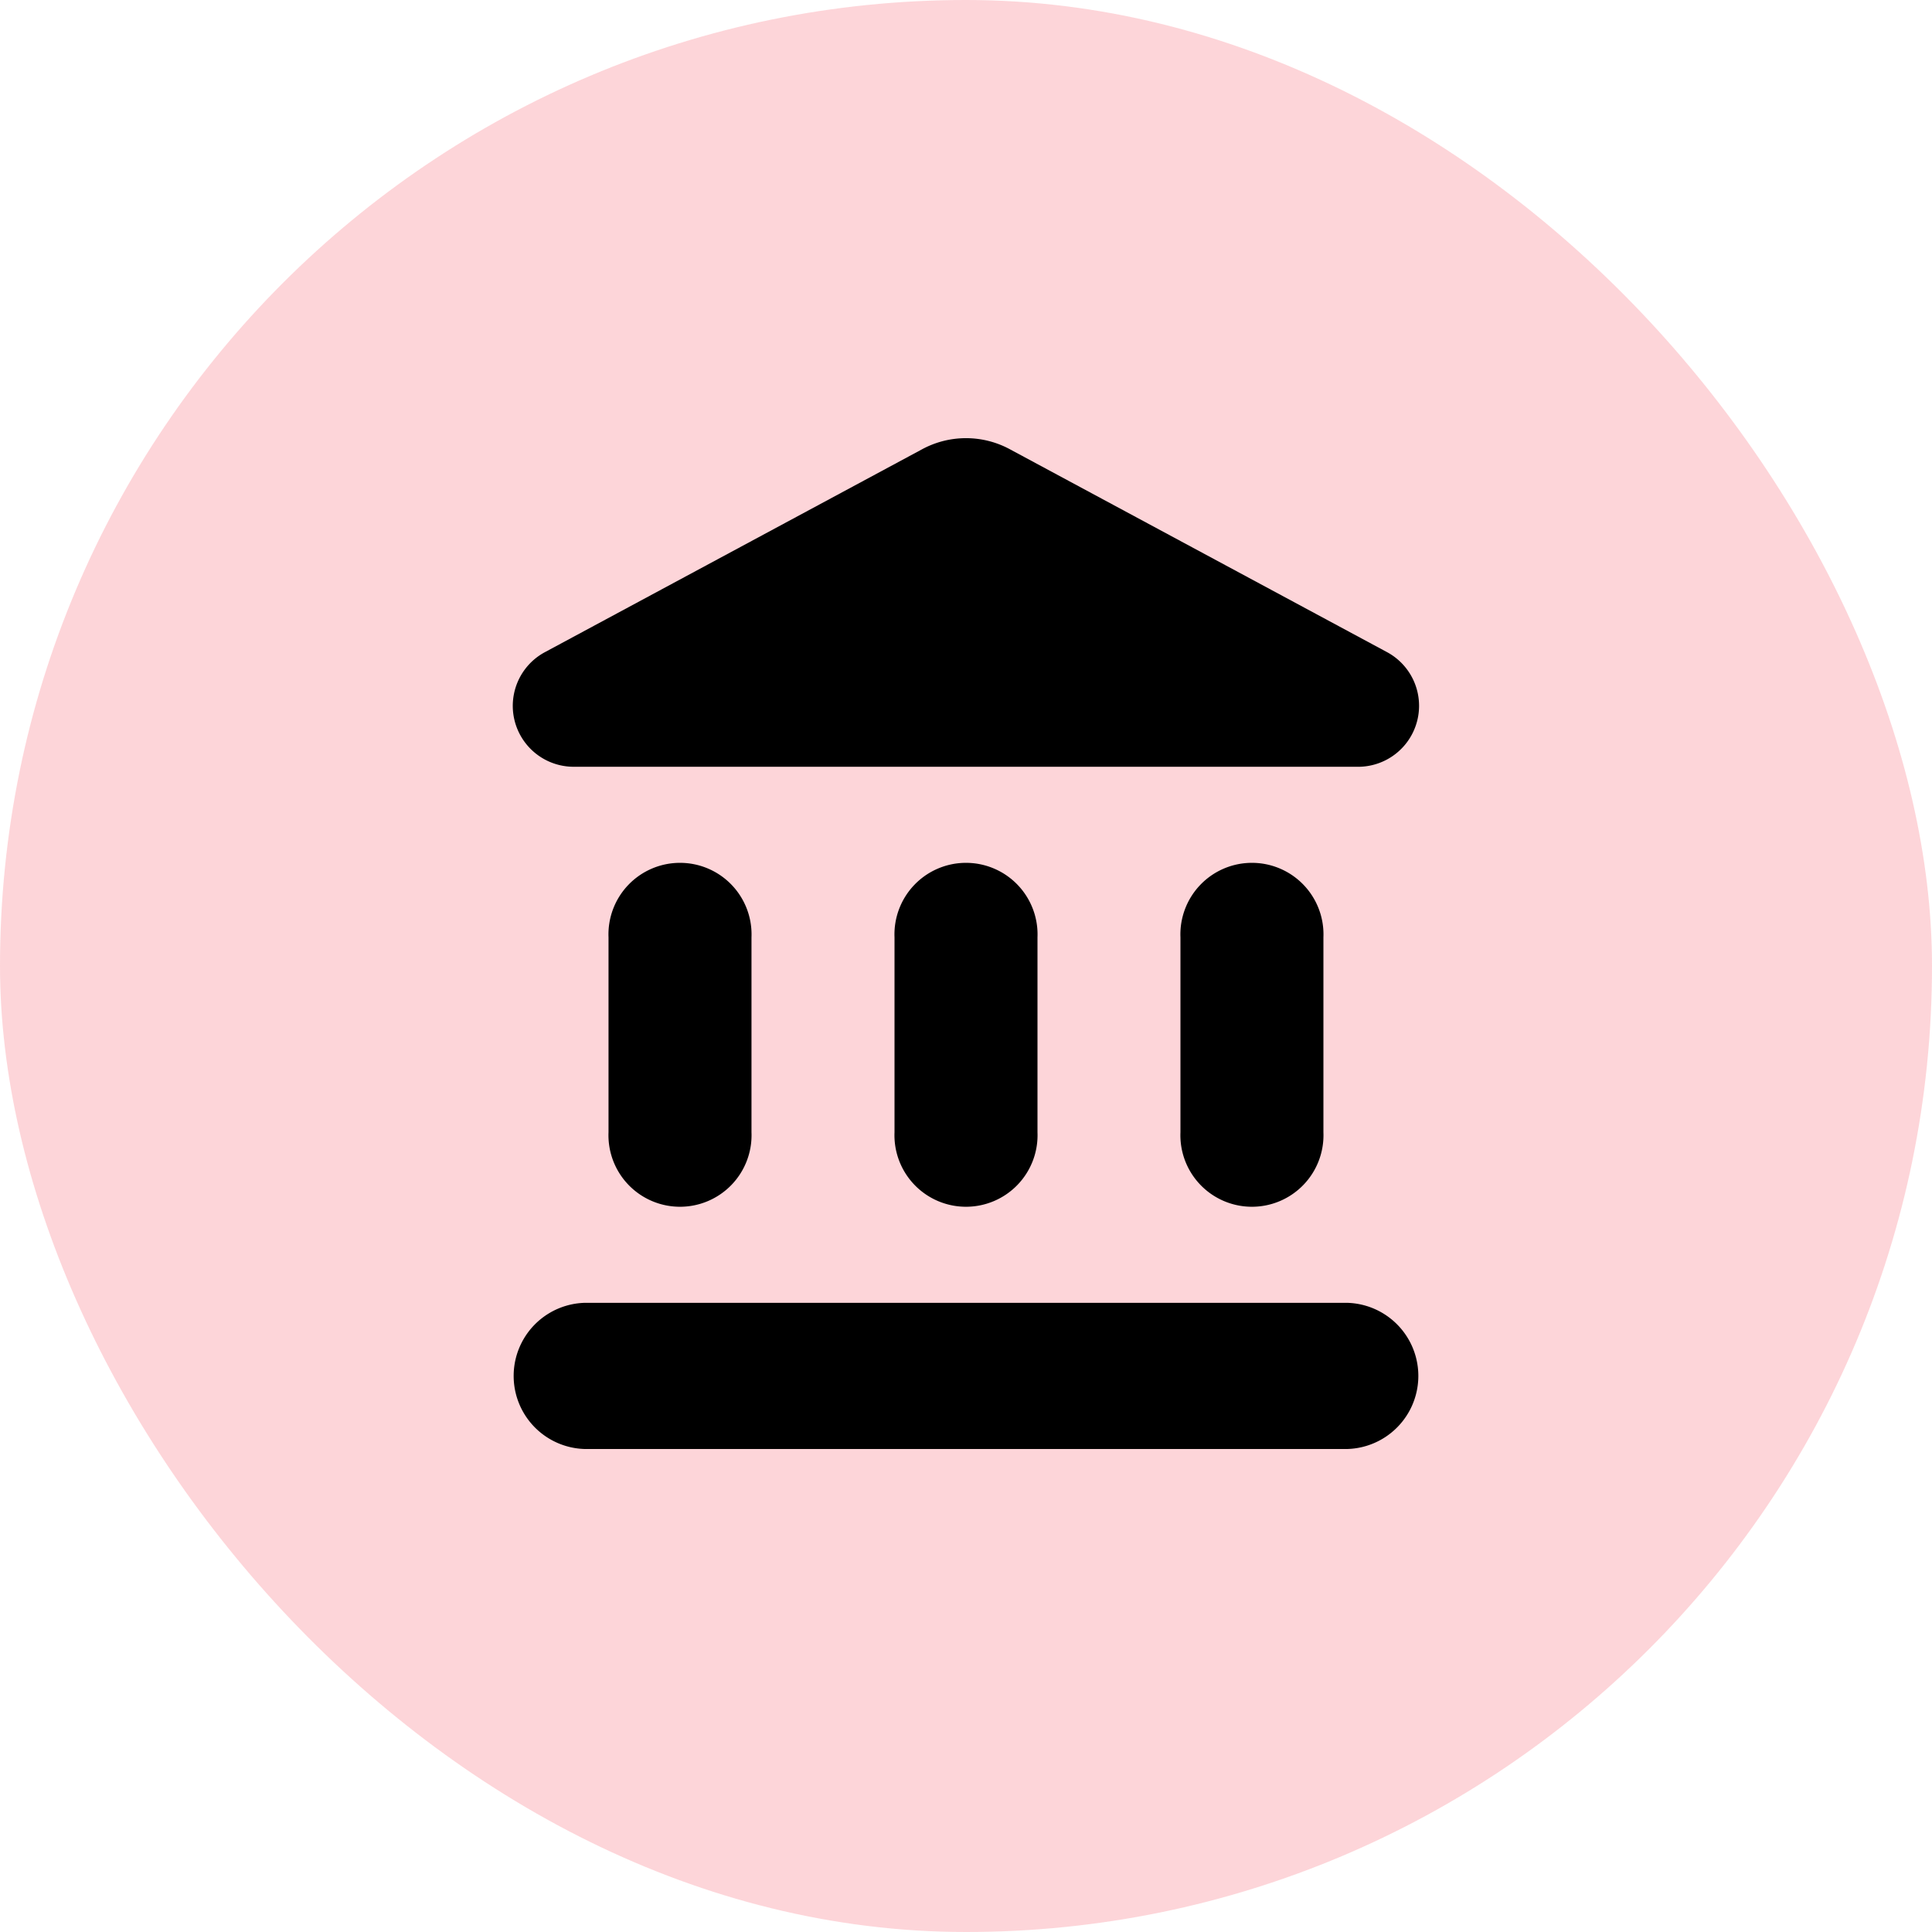 <svg id="Group_3162" data-name="Group 3162" xmlns="http://www.w3.org/2000/svg" width="32" height="32" viewBox="0 0 32 32">
  <rect id="Rectangle_1712" data-name="Rectangle 1712" width="32" height="32" rx="16" fill="#fa586b" opacity="0.25"/>
  <g id="Icon_Account" transform="translate(6 6)">
    <path id="Path_3703" data-name="Path 3703" d="M0,0H20V20H0Z" fill="none"/>
    <path id="Path_3704" data-name="Path 3704" d="M3.579,9.525v3.229a1.185,1.185,0,1,0,2.368,0V9.525a1.185,1.185,0,1,0-2.368,0Zm4.737,0v3.229a1.185,1.185,0,1,0,2.368,0V9.525a1.185,1.185,0,1,0-2.368,0ZM3.184,18H15.816a1.211,1.211,0,0,0,0-2.421H3.184a1.211,1.211,0,0,0,0,2.421Zm9.868-8.475v3.229a1.185,1.185,0,1,0,2.368,0V9.525a1.185,1.185,0,1,0-2.368,0ZM8.766,1.445,2.529,4.8a1.009,1.009,0,0,0,.458,1.9H16.021a1.01,1.01,0,0,0,.45-1.9L10.234,1.445a1.53,1.53,0,0,0-1.468,0Z" transform="translate(0.5)"/>
  </g>
</svg>
